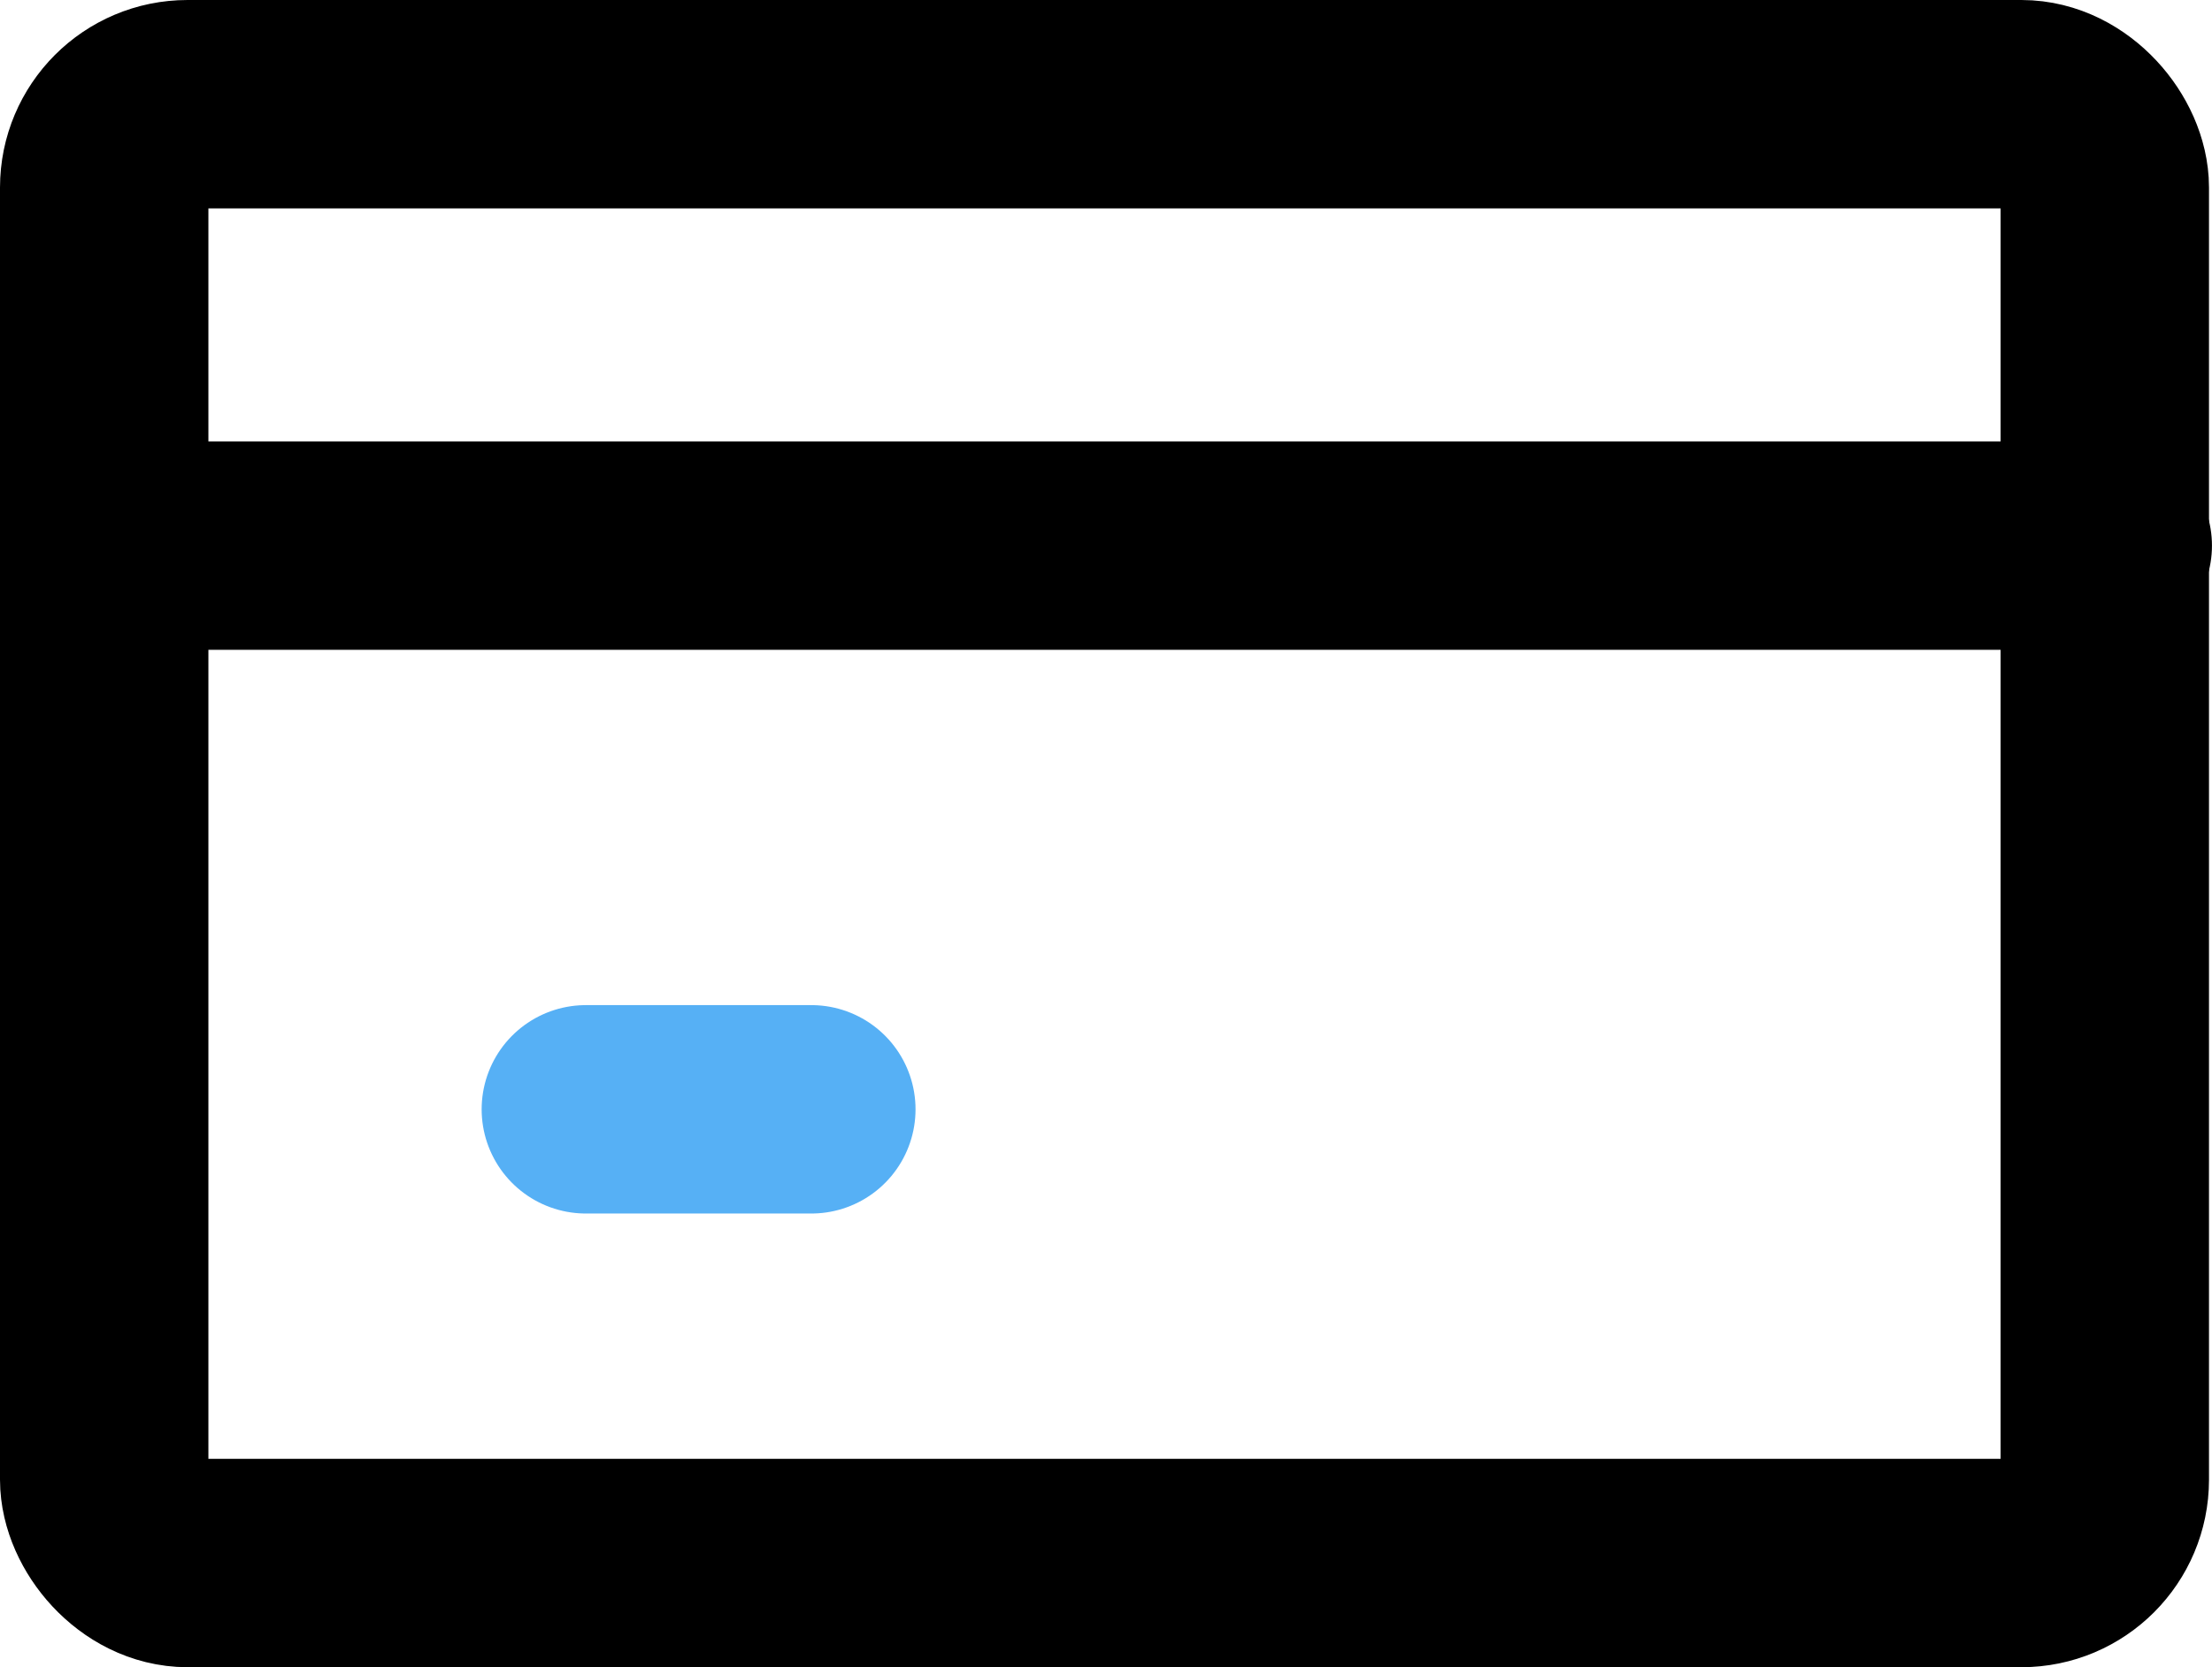 <svg xmlns="http://www.w3.org/2000/svg" width="53.072" height="40" viewBox="0 0 53.072 40">
  <g id="payment-card-svgrepo-com" transform="translate(2.967 2.5)">
    <rect id="Rectangle_19" data-name="Rectangle 19" width="48" height="35" rx="2" transform="translate(-0.467 0)" fill="none" stroke="#000" stroke-linecap="round" stroke-linejoin="round" stroke-width="5"/>
    <path id="Tracé_19" data-name="Tracé 19" d="M3,10H50.335" transform="translate(-2.731 0.59)" fill="none" stroke="#000" stroke-linecap="round" stroke-linejoin="round" stroke-width="5"/>
    <path id="Tracé_20" data-name="Tracé 20" d="M7,15h5.41" transform="translate(4.089 9.115)" fill="none" stroke="#56b0f5" stroke-linecap="round" stroke-linejoin="round" stroke-width="5"/>
  </g>
</svg>
